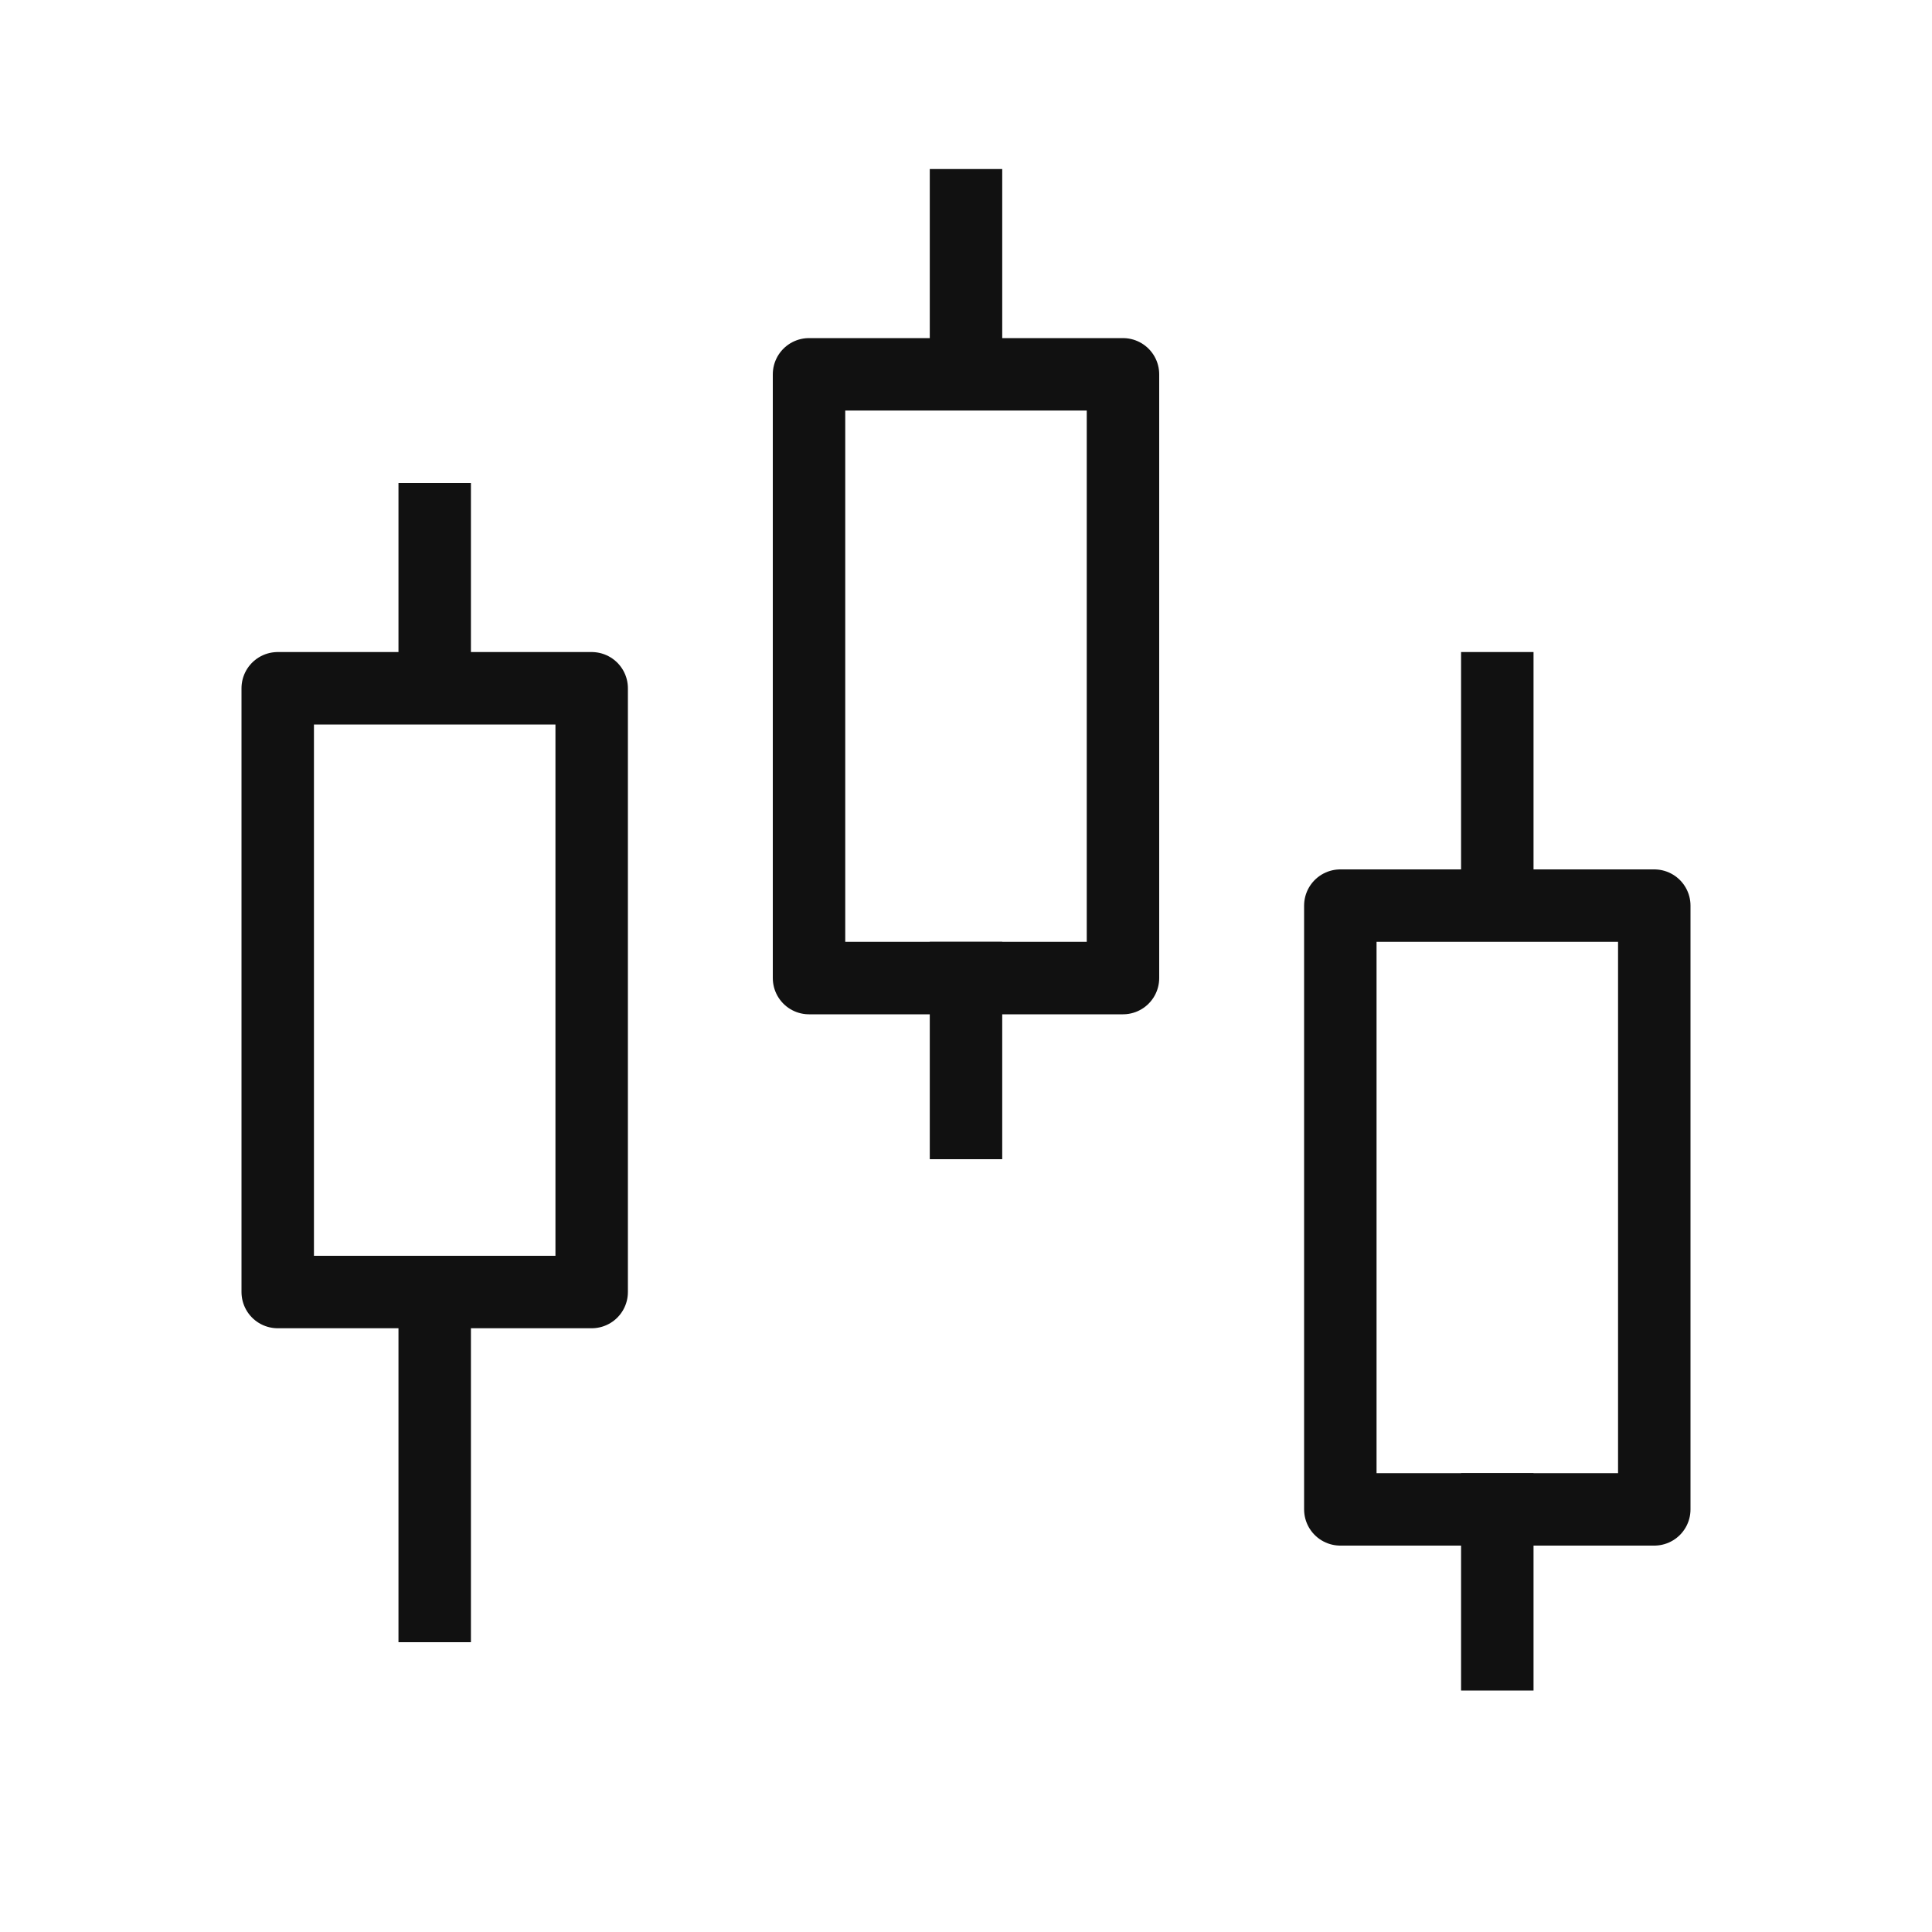 <svg width="80" height="80" viewBox="0 0 80 80" fill="none" xmlns="http://www.w3.org/2000/svg">
<rect x="55.5" y="37.5" width="13" height="25" stroke="#111111" stroke-width="3" stroke-linejoin="round"/>
<path d="M62 36V27" stroke="#111111" stroke-width="3" stroke-linejoin="round"/>
<path d="M62 70V61" stroke="#111111" stroke-width="3" stroke-linejoin="round"/>
<rect x="33.5" y="15.5" width="13" height="25" stroke="#111111" stroke-width="3" stroke-linejoin="round"/>
<path d="M40 16V7" stroke="#111111" stroke-width="3" stroke-linejoin="round"/>
<path d="M40 48V39" stroke="#111111" stroke-width="3" stroke-linejoin="round"/>
<rect x="11.5" y="28.5" width="13" height="25" stroke="#111111" stroke-width="3" stroke-linejoin="round"/>
<path d="M18 29V20" stroke="#111111" stroke-width="3" stroke-linejoin="round"/>
<path d="M18 68V53" stroke="#111111" stroke-width="3" stroke-linejoin="round"/>
</svg>
